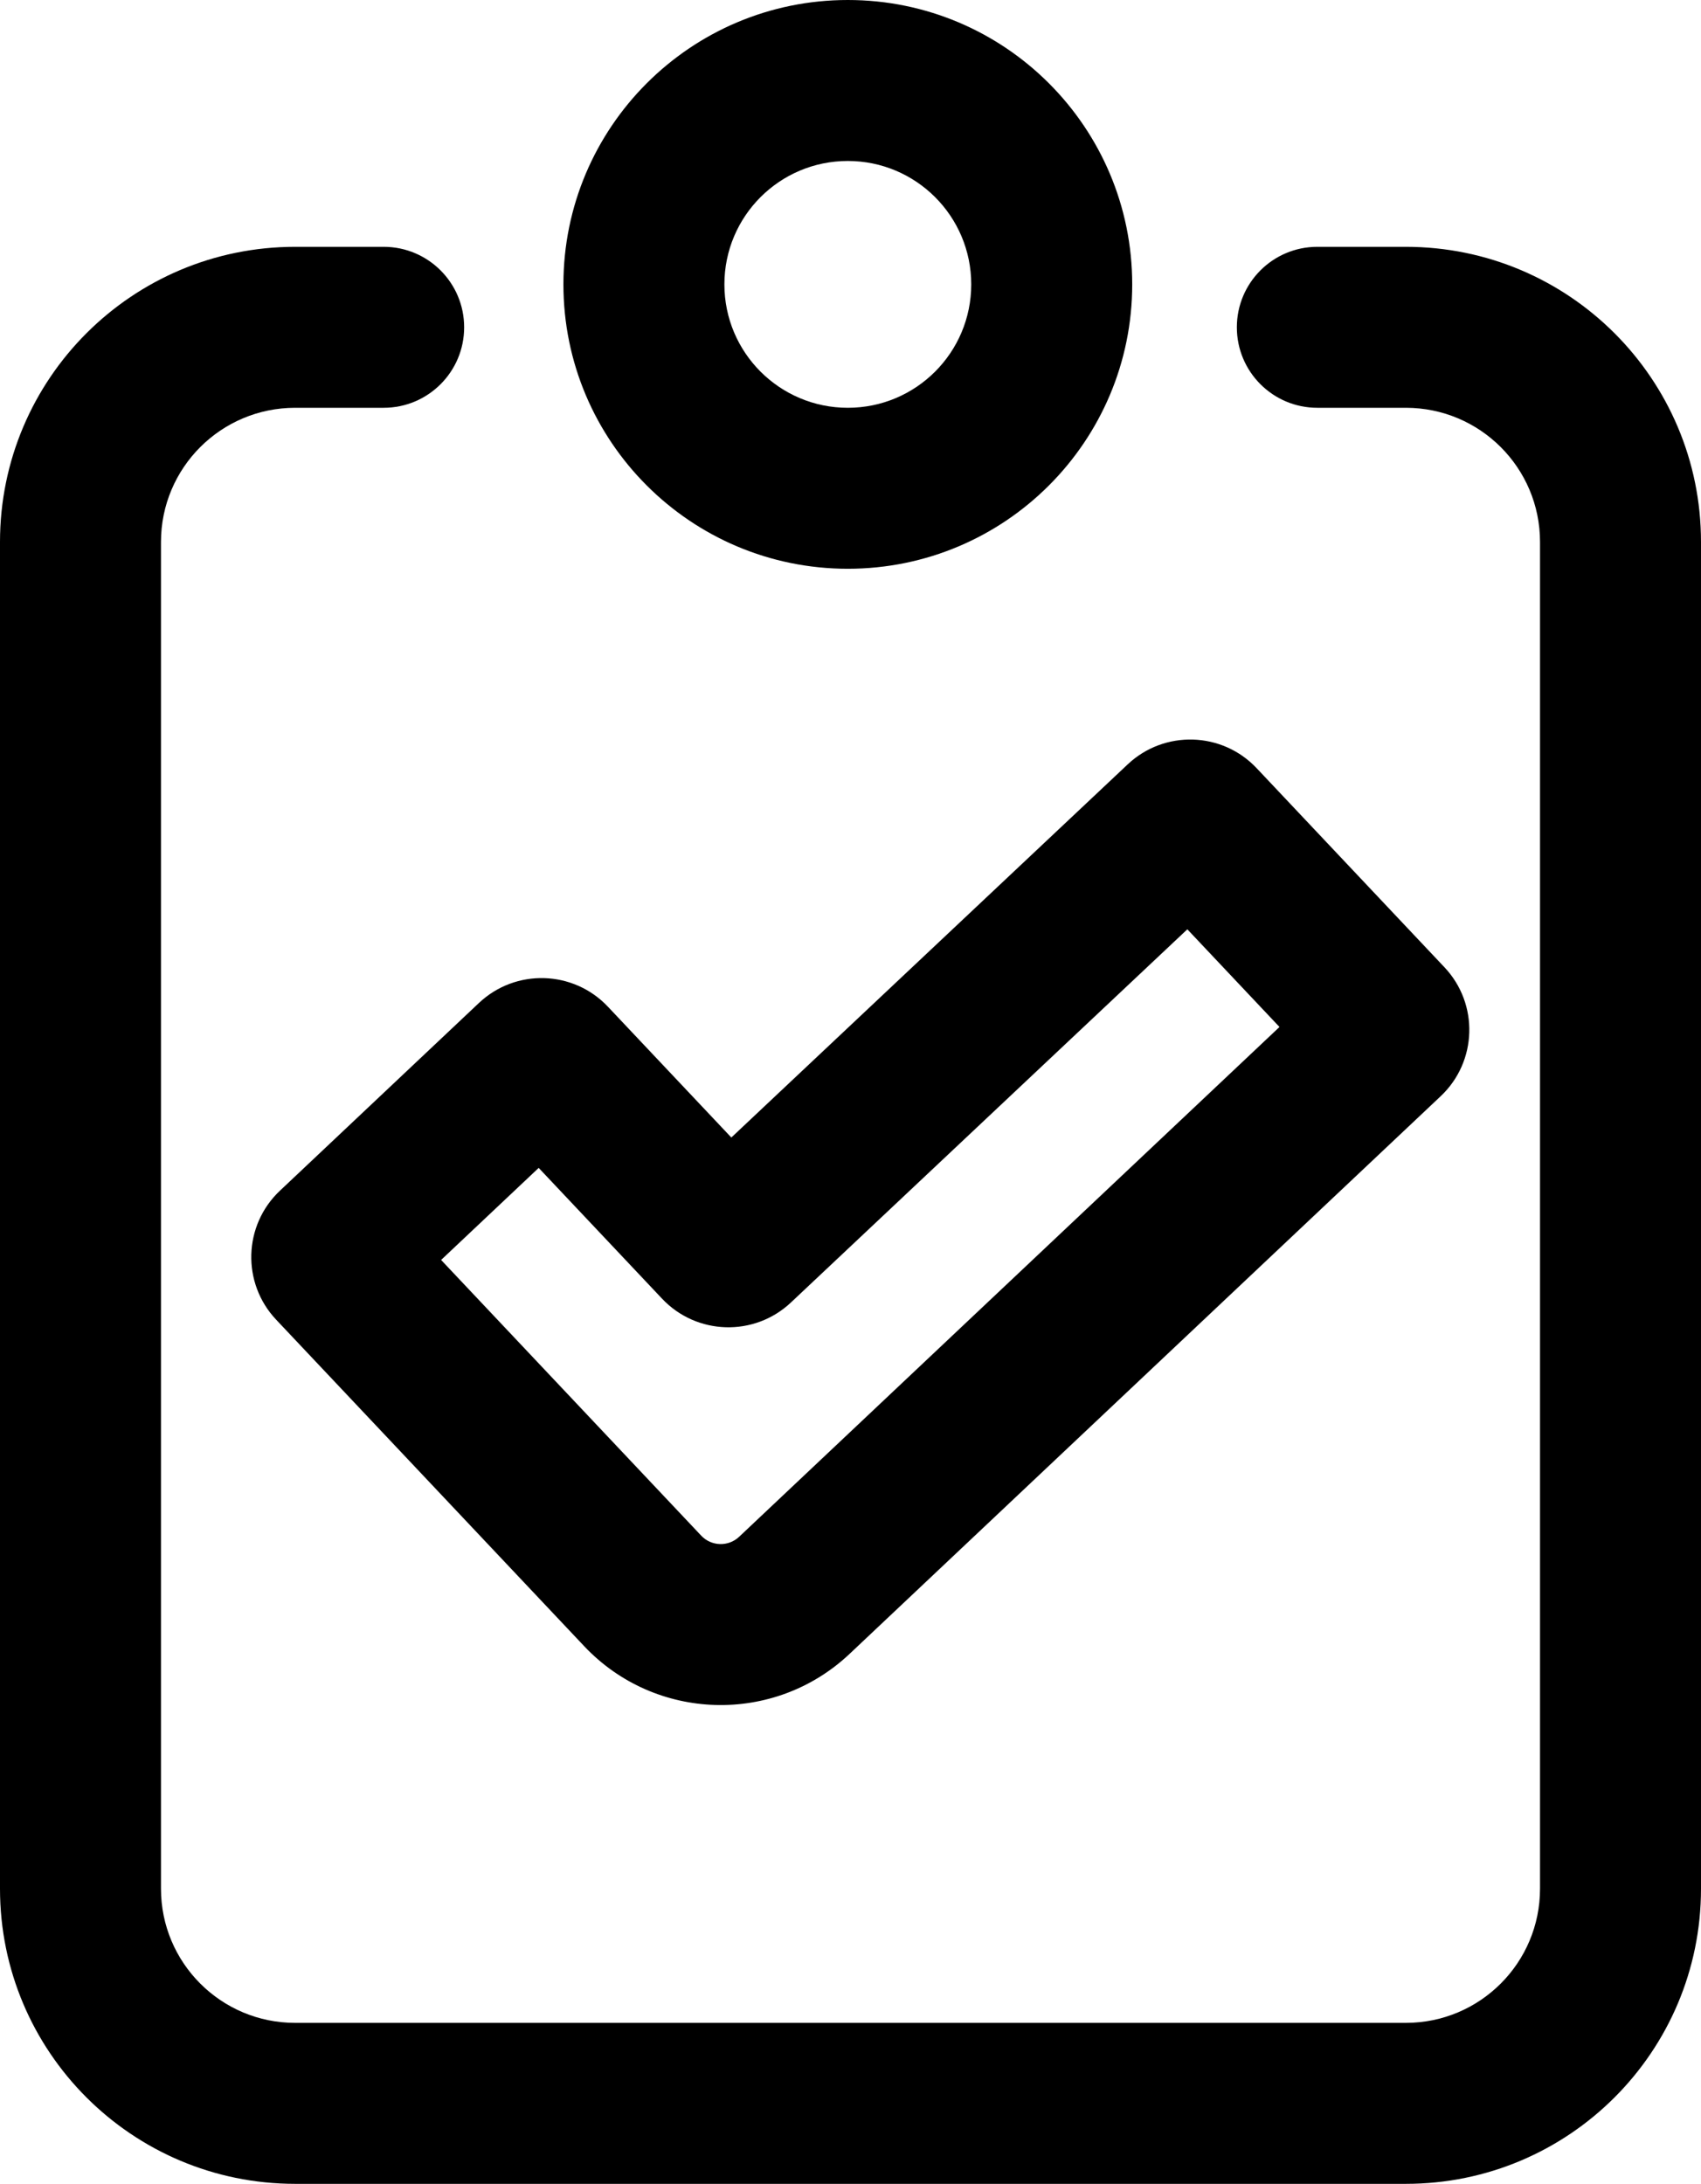 <svg width="317" height="407" viewBox="0 0 317 407" xmlns="http://www.w3.org/2000/svg">
<path clip-rule="evenodd" d="M55 407C24.624 407 -1.07636e-06 382.376 -2.40413e-06 352L-1.33757e-05 101C-1.47034e-05 70.624 24.624 46 55 46L71.5 46C79.784 46 86.5 52.716 86.5 61C86.5 69.284 79.784 76 71.5 76L55 76C41.193 76 30 87.193 30 101L30 352C30 365.807 41.193 377 55 377L262 377C275.807 377 287 365.807 287 352L287 101C287 87.193 275.807 76 262 76L245.5 76C237.216 76 230.5 69.284 230.5 61C230.5 52.716 237.216 46 245.5 46L262 46C292.376 46 317 70.624 317 101L317 352C317 382.376 292.376 407 262 407L55 407Z" />
<path clip-rule="evenodd" d="M210.165 142.448C216.996 136.017 227.746 136.336 234.184 143.16L269.189 180.266C275.631 187.095 275.318 197.854 268.489 204.296L158.335 308.224C144.275 321.49 122.122 320.845 108.857 306.784L51.462 245.945C45.02 239.116 45.333 228.356 52.163 221.914L89.26 186.917C96.089 180.474 106.848 180.787 113.291 187.617L136.291 211.997L210.165 142.448ZM221.274 173.193L147.4 242.742C140.569 249.173 129.819 248.854 123.381 242.03L100.39 217.659L82.205 234.815L130.679 286.198C132.574 288.207 135.739 288.299 137.748 286.404L238.446 191.396L221.274 173.193Z"/>
<path clip-rule="evenodd" d="M158 30C145.297 30 135 40.297 135 53C135 65.703 145.297 76 158 76C170.703 76 181 65.703 181 53C181 40.297 170.703 30 158 30ZM105 53C105 23.729 128.729 0 158 0C187.271 0 211 23.729 211 53C211 82.271 187.271 106 158 106C128.729 106 105 82.271 105 53Z" />
</svg>
